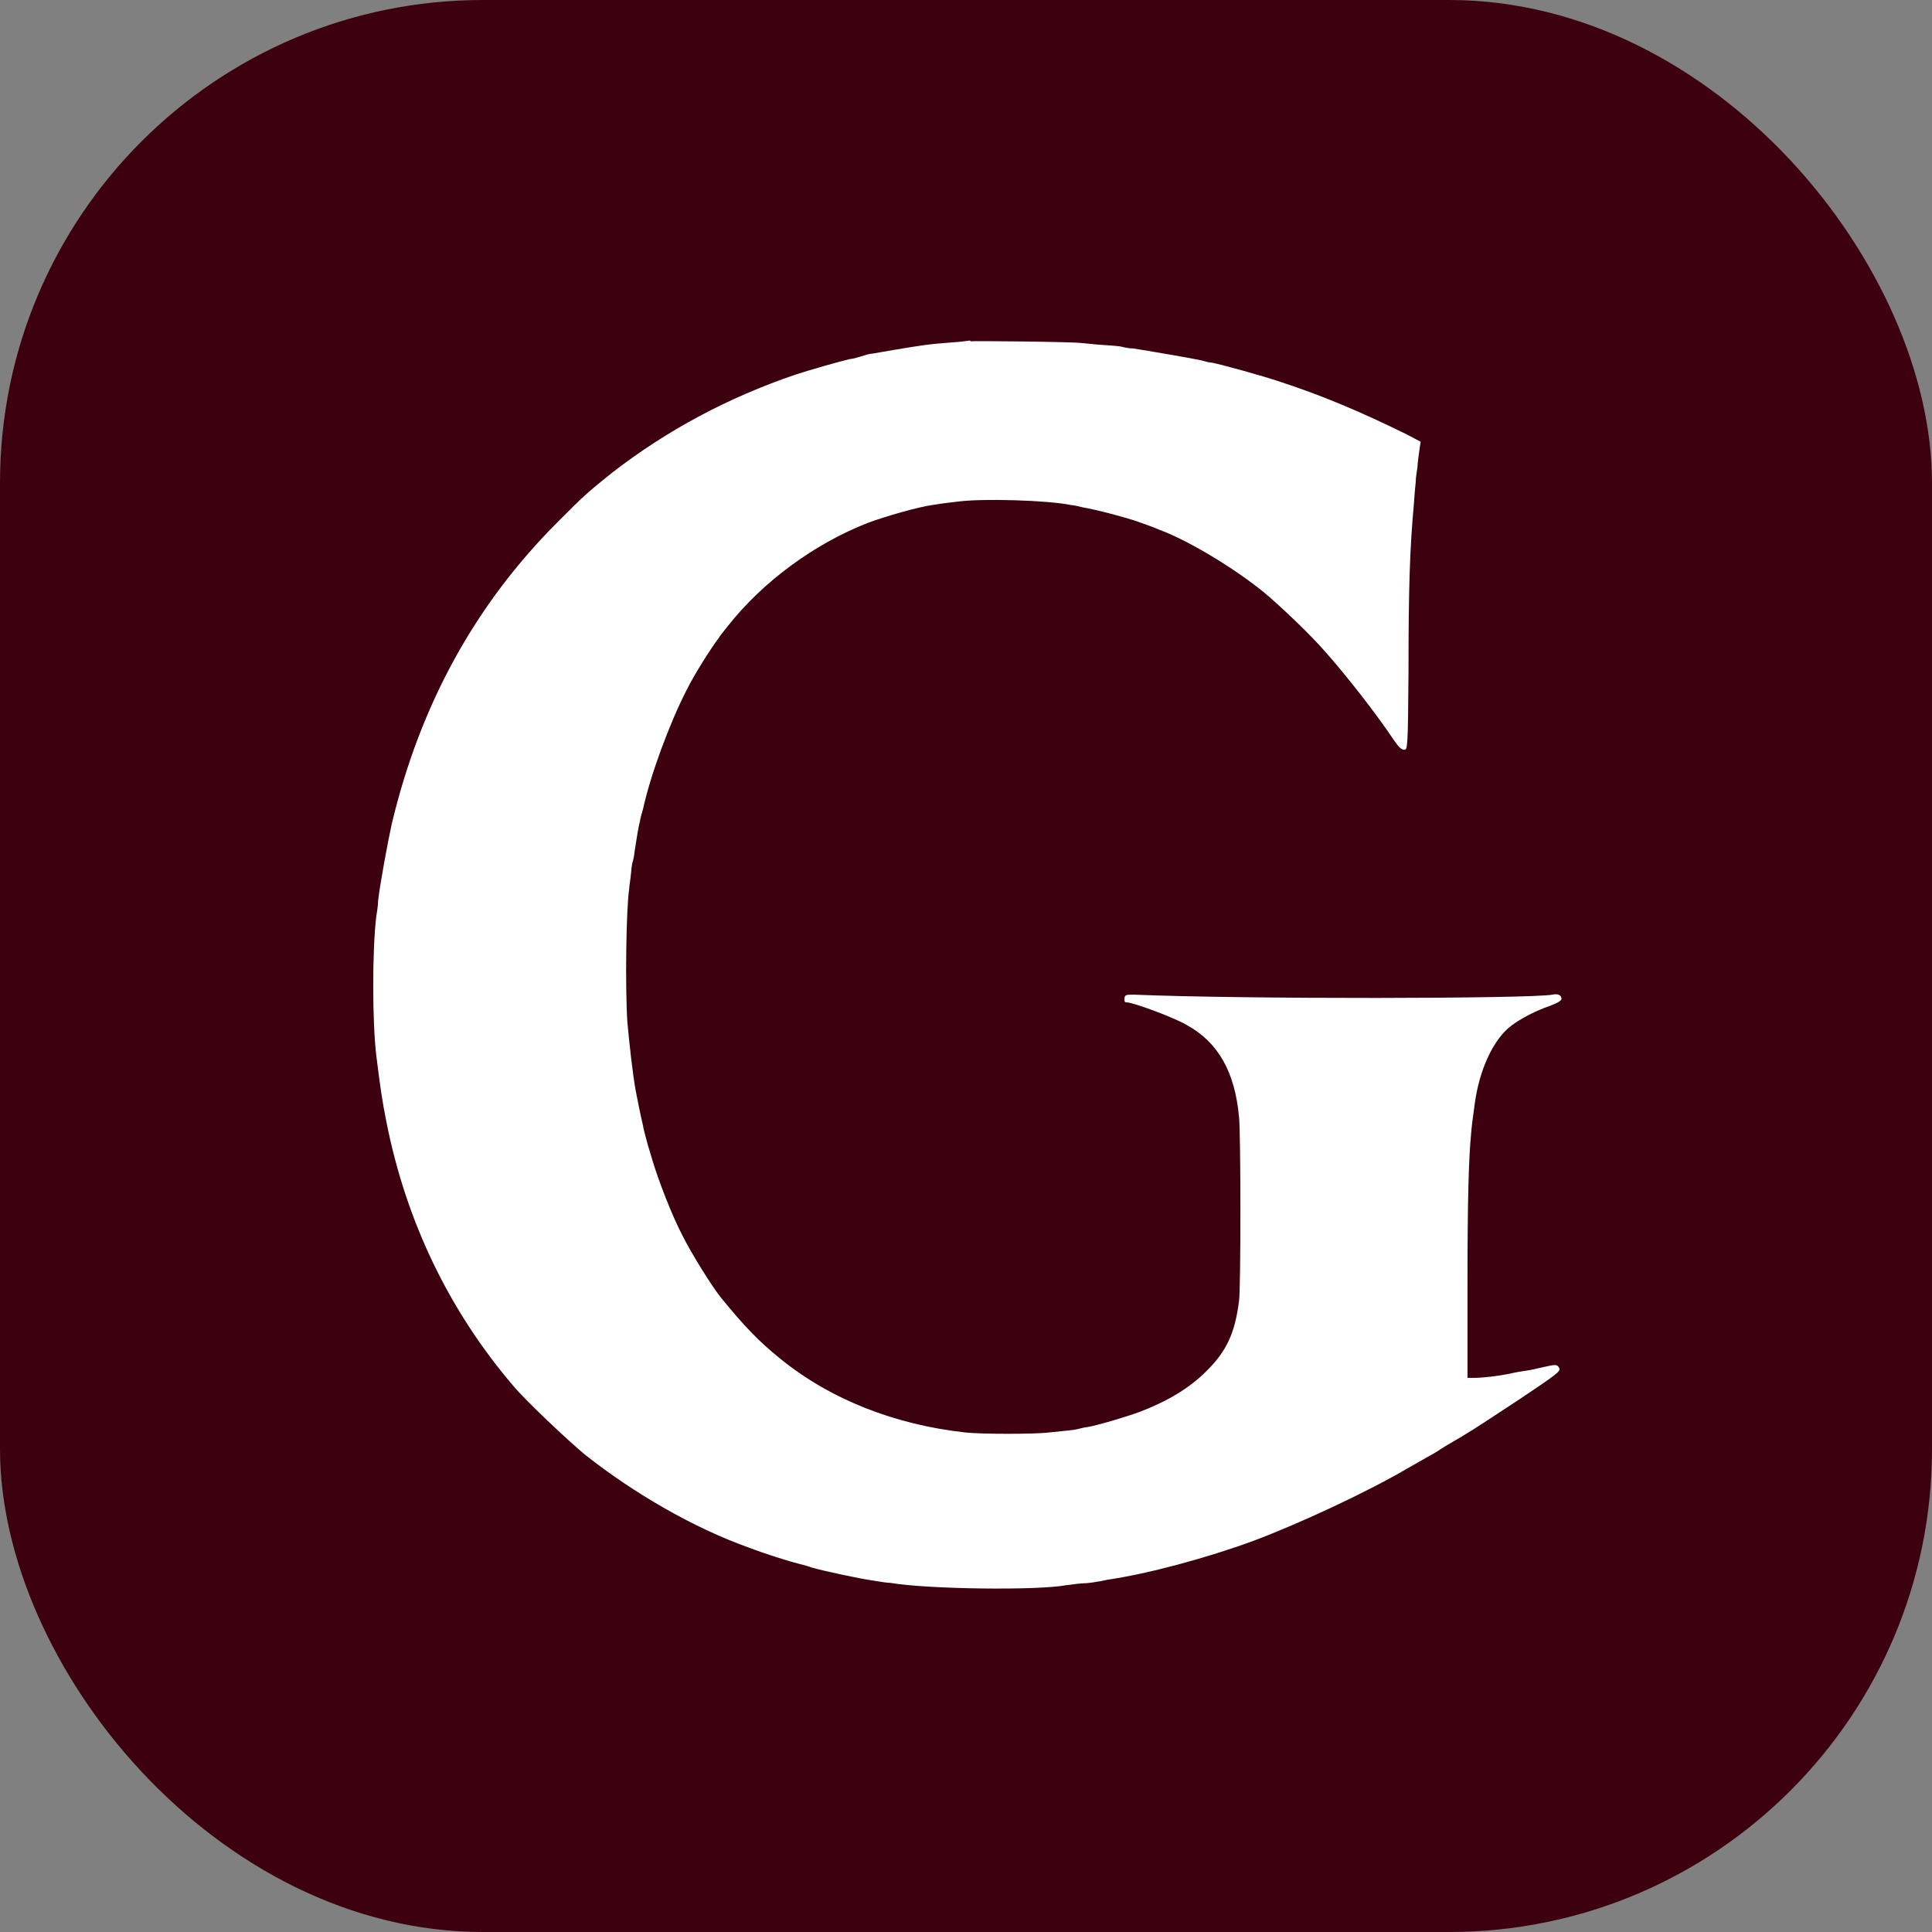 <svg xmlns="http://www.w3.org/2000/svg" version="1.1" xmlns:xlink="http://www.w3.org/1999/xlink" xmlns:svgjs="http://svgjs.dev/svgjs" width="1000" height="1000"><rect width="100%" height="100%" fill="#808080" stroke="none"/><g clip-path="url(#SvgjsClipPath1063)"><rect width="1000" height="1000" fill="#3c000f"></rect><g transform="matrix(1.333,0,0,1.333,100,100)"><svg xmlns="http://www.w3.org/2000/svg" version="1.1" xmlns:xlink="http://www.w3.org/1999/xlink" xmlns:svgjs="http://svgjs.dev/svgjs" width="600" height="600"><svg id="Ebene_1" xmlns="http://www.w3.org/2000/svg" xmlns:svgjs="http://svgjs.dev/svgjs" version="1.1" viewBox="0 0 600 600">
  <!-- Generator: Adobe Illustrator 29.0.0, SVG Export Plug-In . SVG Version: 2.1.0 Build 186)  -->
  <defs>
    <style>
      .st0 {
        fill: #fff;
      }

      .st1 {
        fill: #3c000f;
      }
    </style>
  <clipPath id="SvgjsClipPath1063"><rect width="1000" height="1000" x="0" y="0" rx="250" ry="250"></rect></clipPath></defs>
  <rect class="st1" width="600" height="600"></rect>
  <path class="st0" d="M301.6,57.2s-3,.5-6.5.7c-9.7.7-12.5,1.2-23.3,3-3.2.5-6.7,1.2-8.1,1.4-1.2,0-3.2.7-4.8,1.2s-3.2.9-3.9.9c-3.2.7-15.5,4.2-21,6-26.5,9-50.1,21.7-71.3,38.1-9.2,7.4-10.6,8.5-21.2,19.2-31.8,31.8-53.3,70.6-64.4,117.2-1.4,6.2-4.6,23.5-5.3,29.8,0,2.1-.5,4.6-.7,6-1.6,13.2-1.6,40.8,0,54.2,1.6,12.9,2.3,17.5,3.9,25.6,7.6,38.5,24.2,73.2,49.2,102.5,4.8,5.8,21.5,21.5,27.9,26.8,19.2,15.2,42.5,28.6,63.9,36.2,6,2.3,15.5,5.3,19.2,6.2,2.1.5,4.4,1.2,4.8,1.4,3.9,1.2,19.8,4.6,24,5.1,2.8.5,5.5.9,6.7.9,14.5,2.5,57.5,3,68.3.9.7,0,3.5-.5,6-.7,2.5,0,5.3-.5,6.2-.7.9,0,2.5-.5,3.7-.7,15.9-2.3,38.8-8.5,57-15.2,17.8-6.7,44.1-18.9,60.2-28.4,4.4-2.5,8.1-4.6,8.1-4.6,0,0,2.3-1.2,4.6-2.8,2.5-1.6,6.7-3.9,9.2-5.5,2.8-1.6,12.2-7.8,21-13.6,14.5-9.7,15.9-10.8,15.5-12-.9-1.6-1.2-1.6-6.2-.5-2.1.5-5.1,1.2-6.7,1.4s-4.4.7-6.5,1.2c-4.4.9-10.4,1.6-13.8,1.6h-2.5v-36.9c0-32.8.5-48.5,1.4-57.9.2-2.5.5-5.1,1.4-11.5,1.8-13.6,7.4-25.4,14.3-30.5,3.7-2.8,9.5-5.8,14.8-7.6,3.2-1.2,4.6-2.1,4.6-2.8,0-1.4-1.4-2.1-3.5-1.6-8.8,1.6-119.5,1.8-162.5,0-3,0-3.5,0-3.7,1.4,0,1.2,0,1.6.9,1.6,2.5,0,18.7,6,23.3,8.8,12.2,6.7,18.7,18.2,20.3,35.8.7,6.7.7,66.2,0,71.3-1.6,12.5-4.8,19.6-12.9,27.5-6.2,6.2-14.5,11.3-25.4,15.5-4.8,1.8-15.7,5.1-20.5,6-.9,0-2.5.5-3.5.7-1.8.5-4.8.7-11.5,1.4-5.3.7-26.3.7-32.5,0-27.2-3-52.2-12.7-71.8-28.6-8.3-6.7-14.1-12.7-23.1-23.8-3.2-3.9-11.3-16.8-15-24.2-4.2-8.1-9.2-21.2-11.5-28.8-.7-2.3-1.4-4.8-1.8-6-.5-1.8-1.4-5.1-1.8-6.9,0-.5-.5-2.3-.9-4.2-.7-3.2-.9-4.2-2.1-10.4-1.2-6.5-2.5-18.7-3.2-26.3-.9-13.2-.5-44.3.7-51.9,0-.9.5-3.7.7-6,.2-2.3.5-4.4.7-4.6,0,0,.5-1.8.7-3.9.5-3,1.4-9.5,2.1-11.8,0-.5.5-2.5,1.2-4.8,2.8-12.9,10.2-33,16.8-45.9,3.2-6.5,9.7-16.6,12.5-20.3.7-1.2,2.3-3,3.5-4.6,13.6-17.3,33.7-32.1,54.5-40.2,6.7-2.5,19.6-6.2,24.9-6.9,5.5-.9,6.5-.9,10.4-1.4,9.5-1.2,34.6-.5,43.6,1.4.9,0,3,.5,4.6.9,5.3.9,16.6,3.9,21.2,5.5,2.5.9,6.5,2.3,8.5,3.2,12,4.4,31.8,16.6,42.7,26.1,7.4,6.5,16.4,15.2,21.9,21.5,7.8,8.8,19.6,23.8,26.3,33.9,2.1,3,3,3.9,4.2,3.9s1.4-.7,1.6-29.8c0-33,.5-48,2.1-65.8.2-2.8.5-6.7.7-8.3,0-1.8.5-4.4.7-6,0-1.6.5-4.4.7-6.2l.5-3.5-5.3-2.8c-18.7-9.2-33.2-15.2-48.7-20.3-8.3-2.8-23.5-6.9-27-7.6-.9,0-2.8-.5-4.2-.9-3-.7-21.7-3.9-26.3-4.6-1.8,0-3.9-.5-4.6-.7s-4.2-.5-7.6-.7c-3.5-.2-6.9-.7-7.8-.7-2.1-.5-42.7-.9-43.2-.7h0Z"></path>
</svg></svg></g></g></svg>